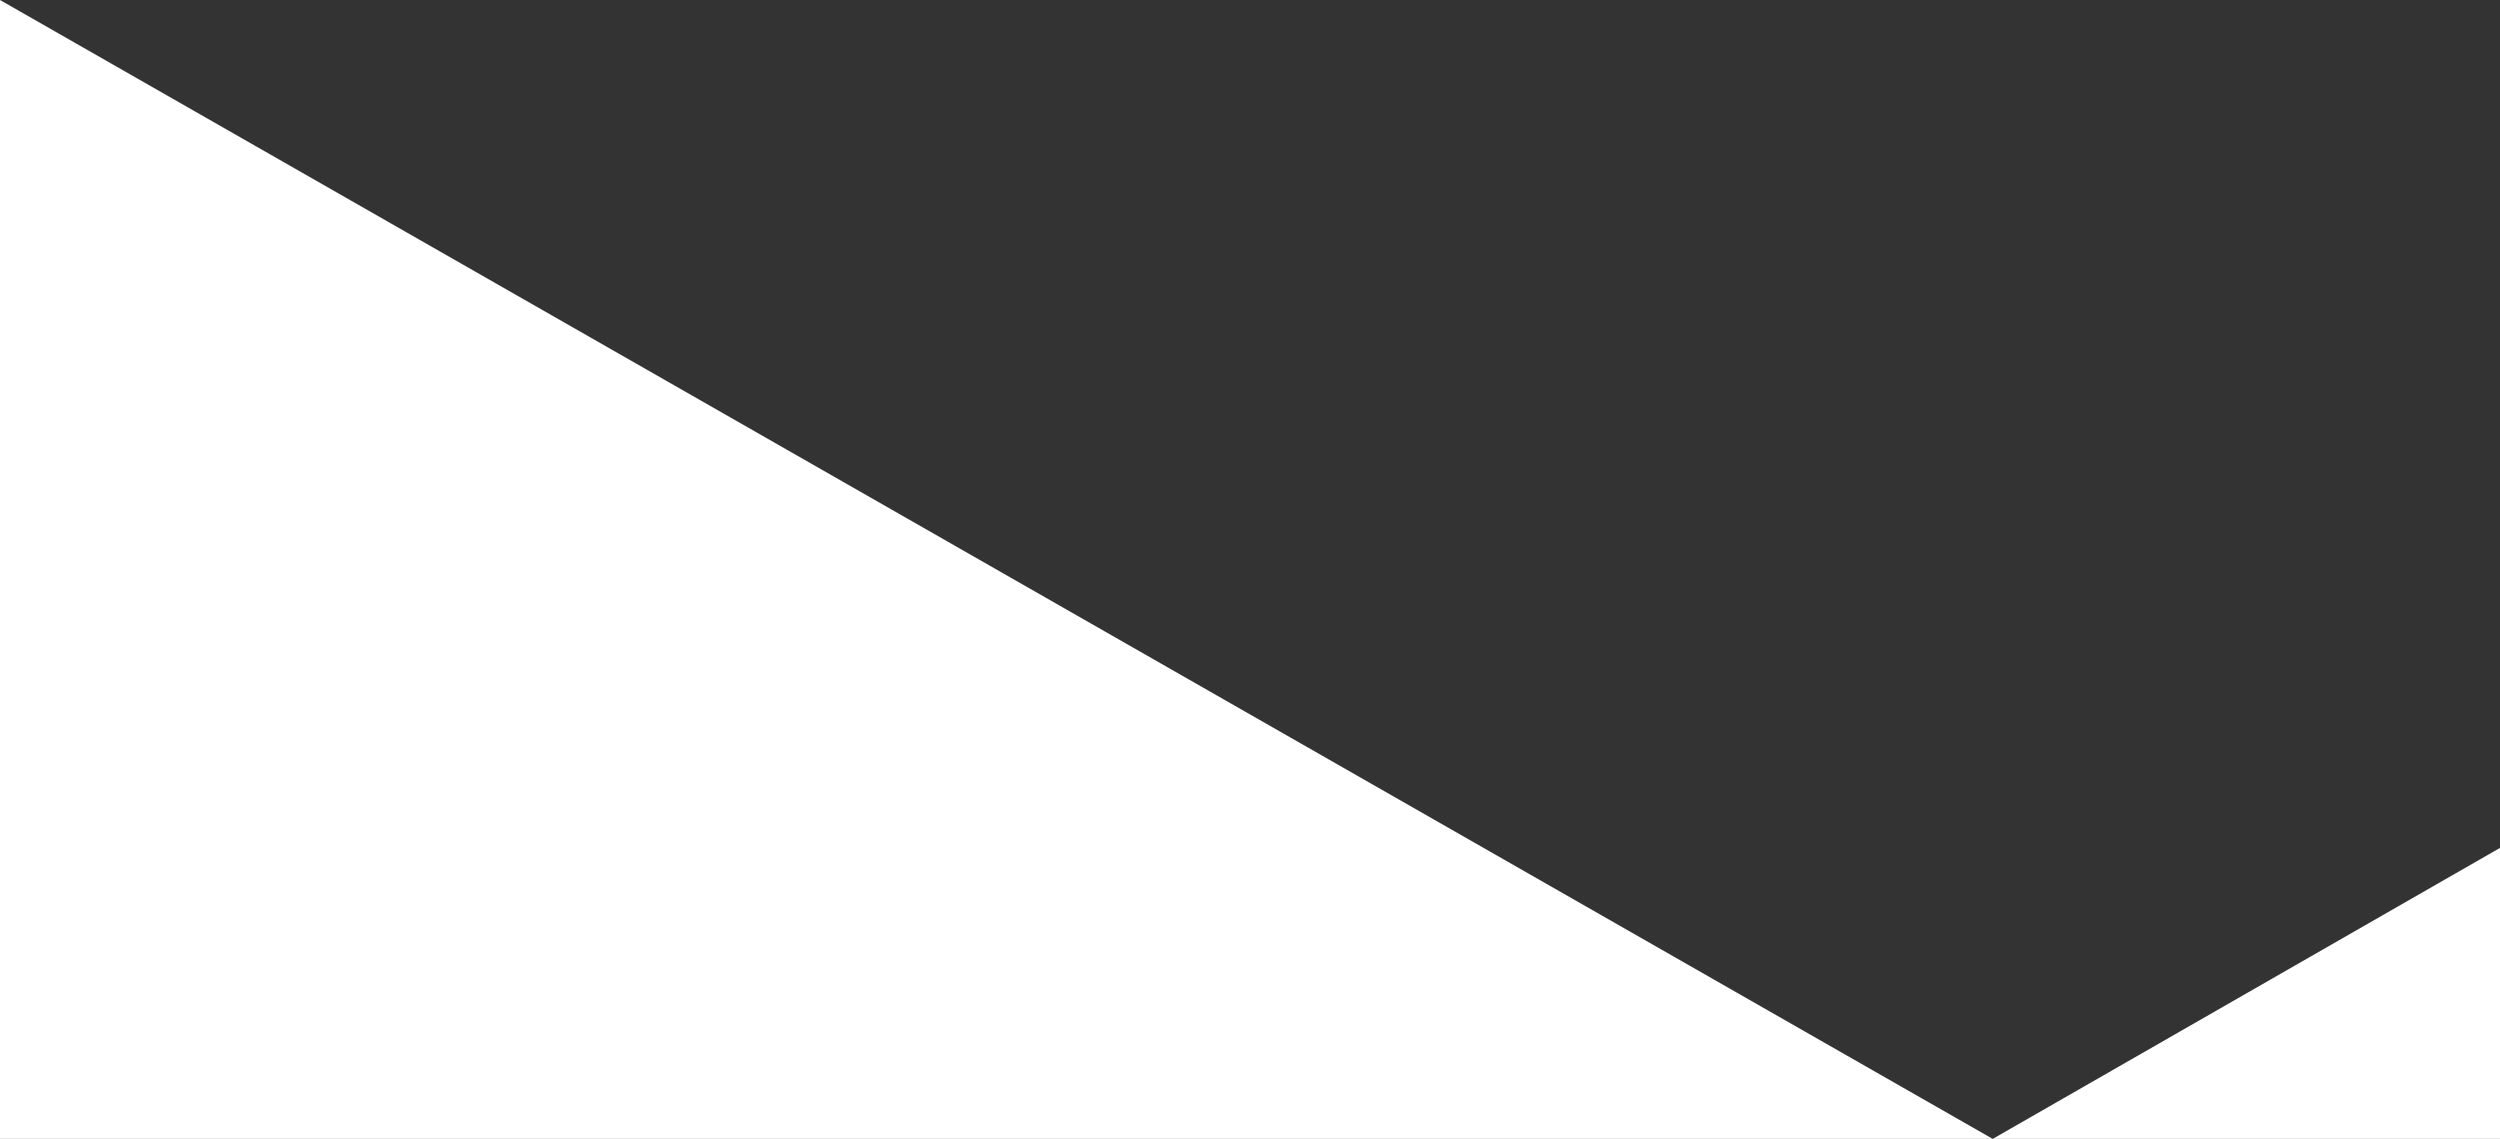 <svg width="1440" height="656" viewBox="0 0 1440 656" preserveAspectRatio="xMinYMax meet" xmlns="http://www.w3.org/2000/svg"><rect x="0" y="0" width="1440" height="656" fill="#333333" stroke="none"/><style>.st0{fill:#fff}</style><title>Path 6</title><g id="Site-Design"><g id="_x30_1---Home-Page" transform="translate(0 -818)"><path id="Path-6" class="st0" d="M1440 1474H0V818l1147.8 656 292.2-167.6z"/></g></g></svg>
